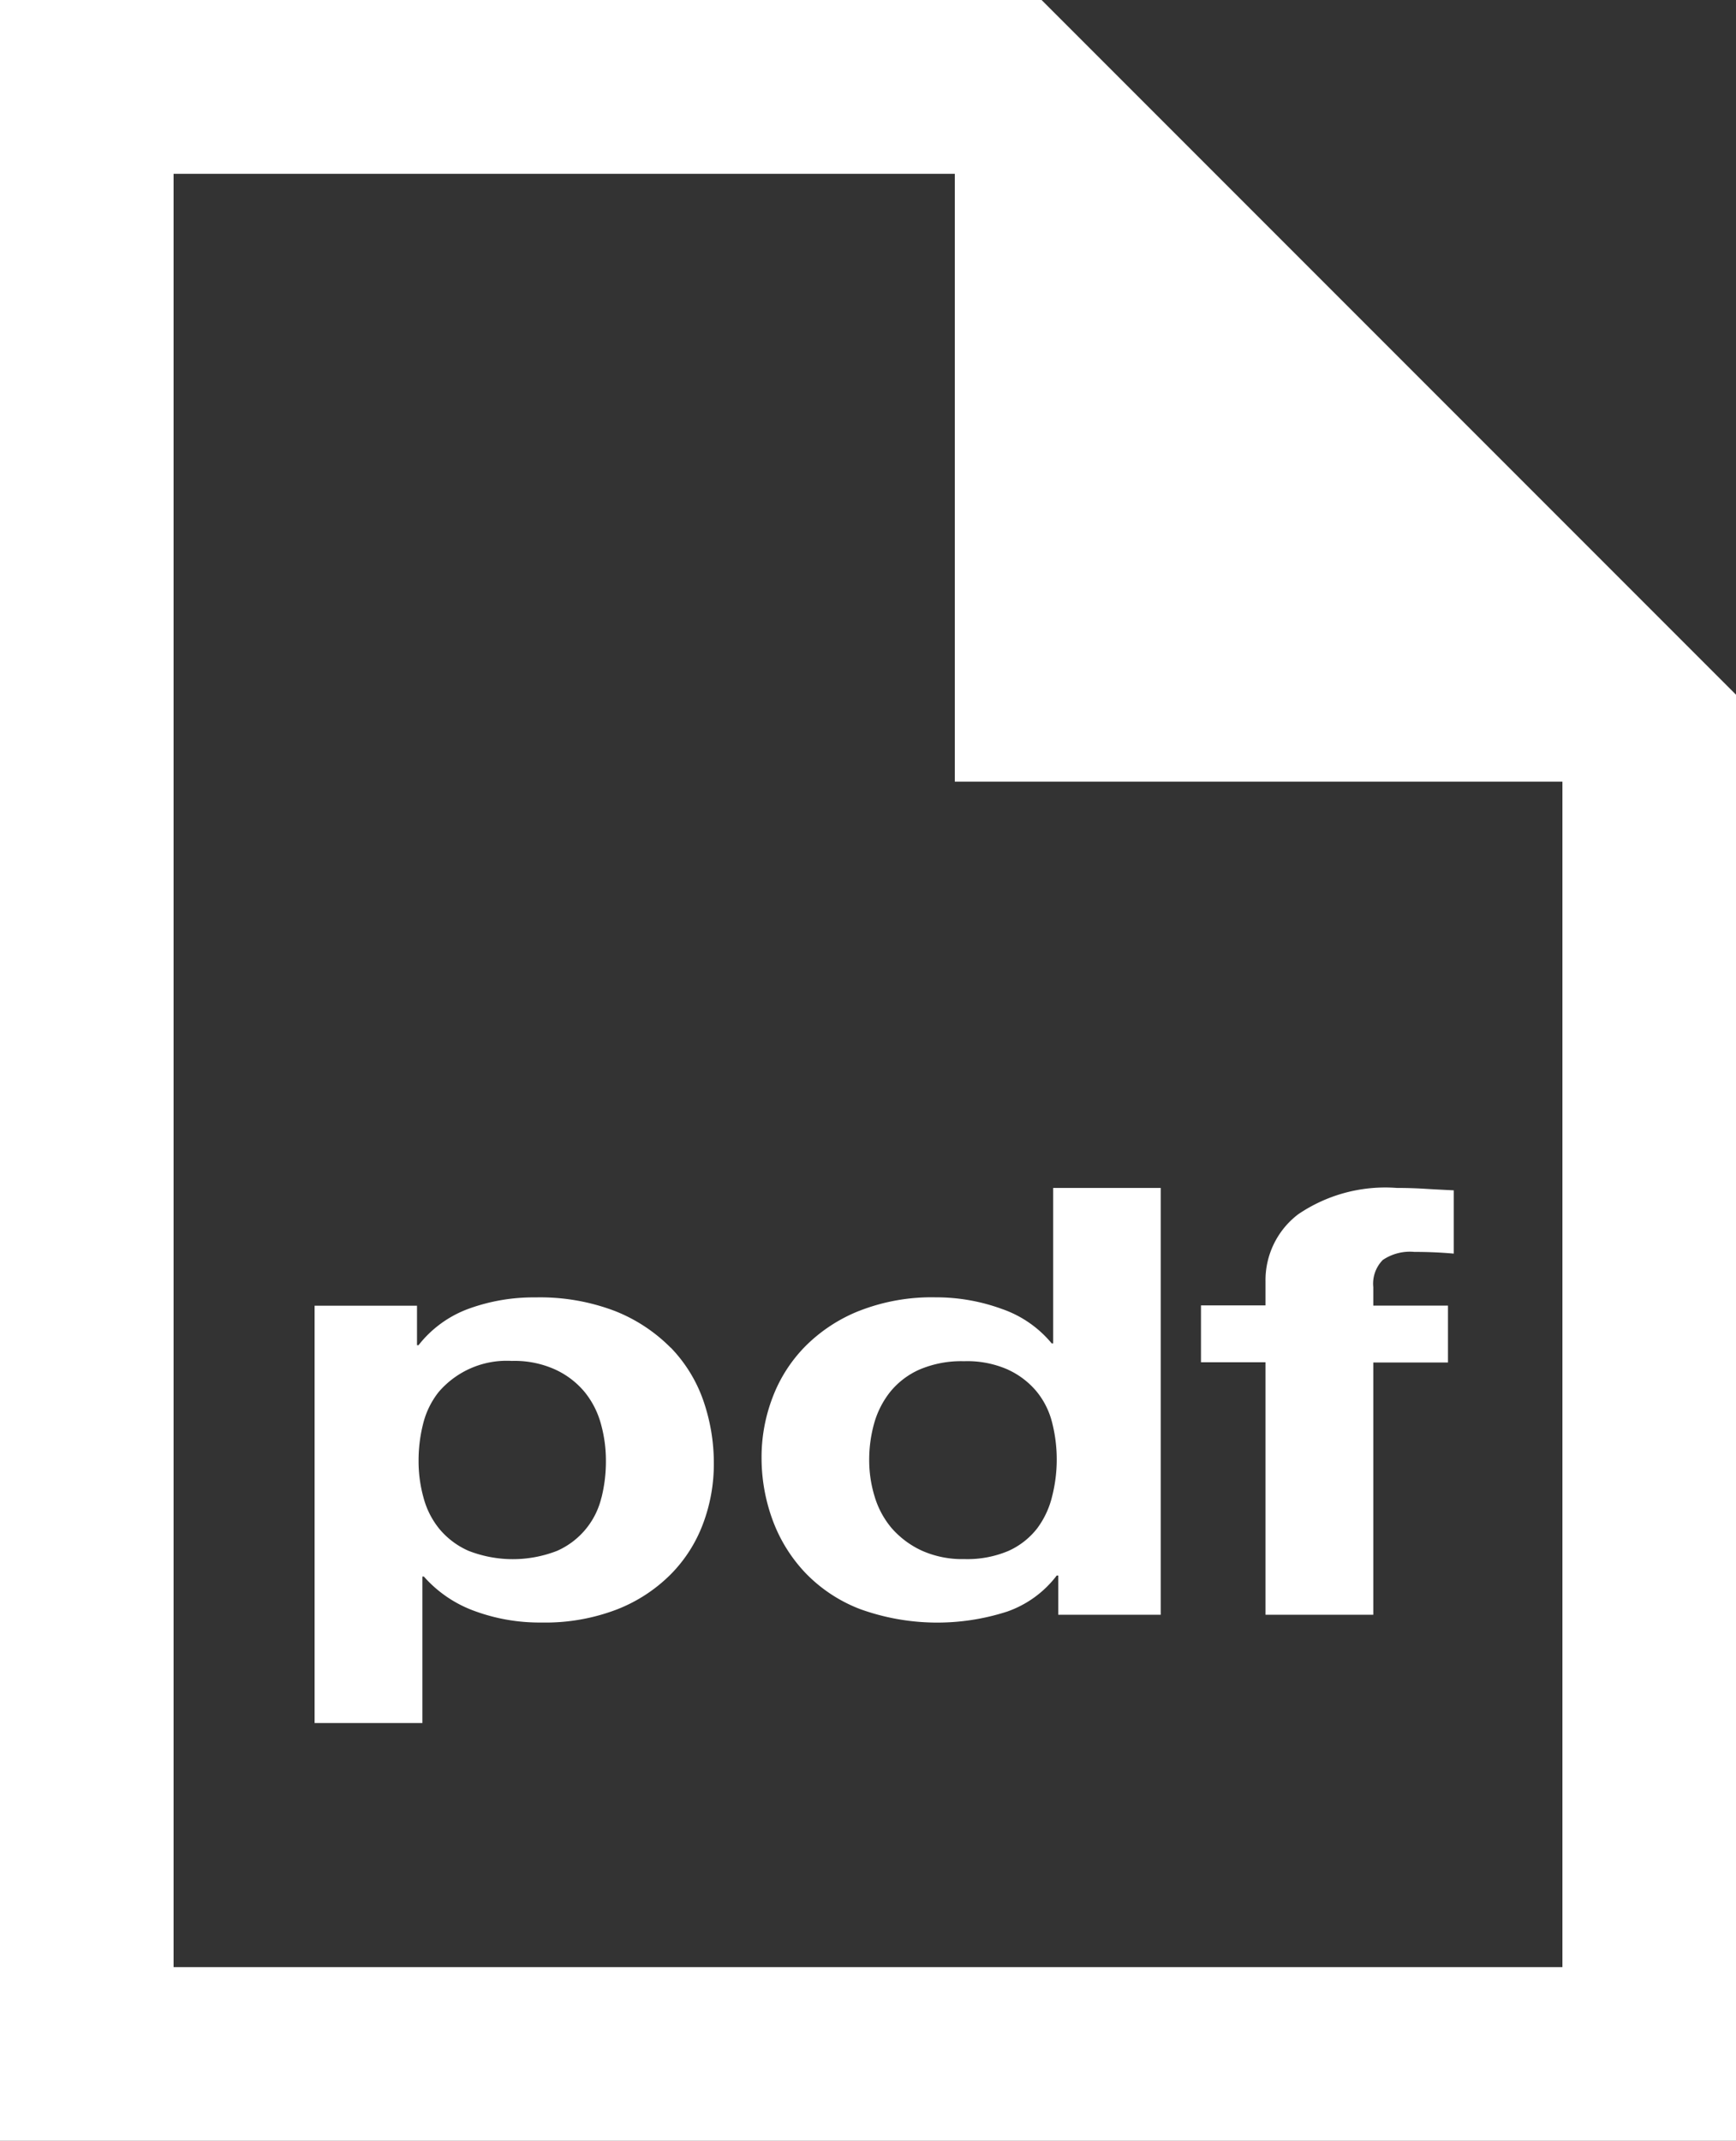 <svg xmlns="http://www.w3.org/2000/svg" width="23.242" height="28.65" viewBox="0 0 23.242 28.65">
  <rect x="0" y="0" width="23.242" height="28.65" fill="#333333" stroke="none"/>
  <g id="icon_pdf" transform="translate(-6 -6.347)">
    <path id="パス_1691" data-name="パス 1691" d="M14.977,21.424a2.176,2.176,0,0,0-.742-.488,2.815,2.815,0,0,0-1.067-.183,2.54,2.54,0,0,0-.894.152,1.511,1.511,0,0,0-.671.488h-.02v-.529H10.212v5.585h1.443v-1.96h.02a1.662,1.662,0,0,0,.676.46,2.517,2.517,0,0,0,.9.155,2.675,2.675,0,0,0,1.011-.176,2.087,2.087,0,0,0,.721-.472,1.911,1.911,0,0,0,.432-.681,2.266,2.266,0,0,0,.142-.8,2.55,2.55,0,0,0-.142-.845,1.929,1.929,0,0,0-.437-.707Zm-.925,2.008a1.043,1.043,0,0,1-.594.713,1.633,1.633,0,0,1-1.184,0,1.065,1.065,0,0,1-.391-.293,1.11,1.11,0,0,1-.213-.42,1.811,1.811,0,0,1-.066-.488,2,2,0,0,1,.061-.5,1.116,1.116,0,0,1,.208-.425,1.2,1.2,0,0,1,.98-.416,1.319,1.319,0,0,1,.584.117,1.119,1.119,0,0,1,.391.3,1.157,1.157,0,0,1,.218.429,1.814,1.814,0,0,1,.066.487A1.983,1.983,0,0,1,14.053,23.432Zm3.454-2.5a2.125,2.125,0,0,0-.726.477,1.961,1.961,0,0,0-.437.684,2.232,2.232,0,0,0-.147.805,2.408,2.408,0,0,0,.147.832,2.057,2.057,0,0,0,.437.707,2.013,2.013,0,0,0,.737.488,3.045,3.045,0,0,0,1.966.033,1.423,1.423,0,0,0,.665-.483h.02V25h1.372V19.288H20.1v2.08h-.02a1.5,1.5,0,0,0-.665-.46,2.569,2.569,0,0,0-.889-.156A2.653,2.653,0,0,0,17.507,20.932Zm1.991.789a1.088,1.088,0,0,1,.381.291,1.061,1.061,0,0,1,.208.416,2,2,0,0,1,0,.988,1.175,1.175,0,0,1-.2.428,1.014,1.014,0,0,1-.381.3,1.408,1.408,0,0,1-.594.111,1.322,1.322,0,0,1-.574-.115,1.207,1.207,0,0,1-.4-.3,1.177,1.177,0,0,1-.229-.428,1.653,1.653,0,0,1-.071-.48,1.808,1.808,0,0,1,.066-.492,1.2,1.2,0,0,1,.213-.42,1.058,1.058,0,0,1,.391-.3,1.428,1.428,0,0,1,.6-.113,1.345,1.345,0,0,1,.589.113ZM22.943,25h1.443V21.624h1v-.761h-1v-.247a.453.453,0,0,1,.127-.364.649.649,0,0,1,.422-.108c.183,0,.359.008.528.023V19.32c-.122-.006-.248-.012-.376-.02s-.257-.012-.386-.012a2.072,2.072,0,0,0-1.321.353,1.108,1.108,0,0,0-.437.9v.319h-.864v.761h.864V25Z" transform="translate(0 2.957)" fill="#fff"/>
    <path id="パス_1692" data-name="パス 1692" d="M19.945,6.347H6V35H29.242V15.644Zm6.973,26.326H8.324v-24H18.783v8.135h8.135Z" transform="translate(0 0)" fill="#fff"/>
  </g>
</svg>
